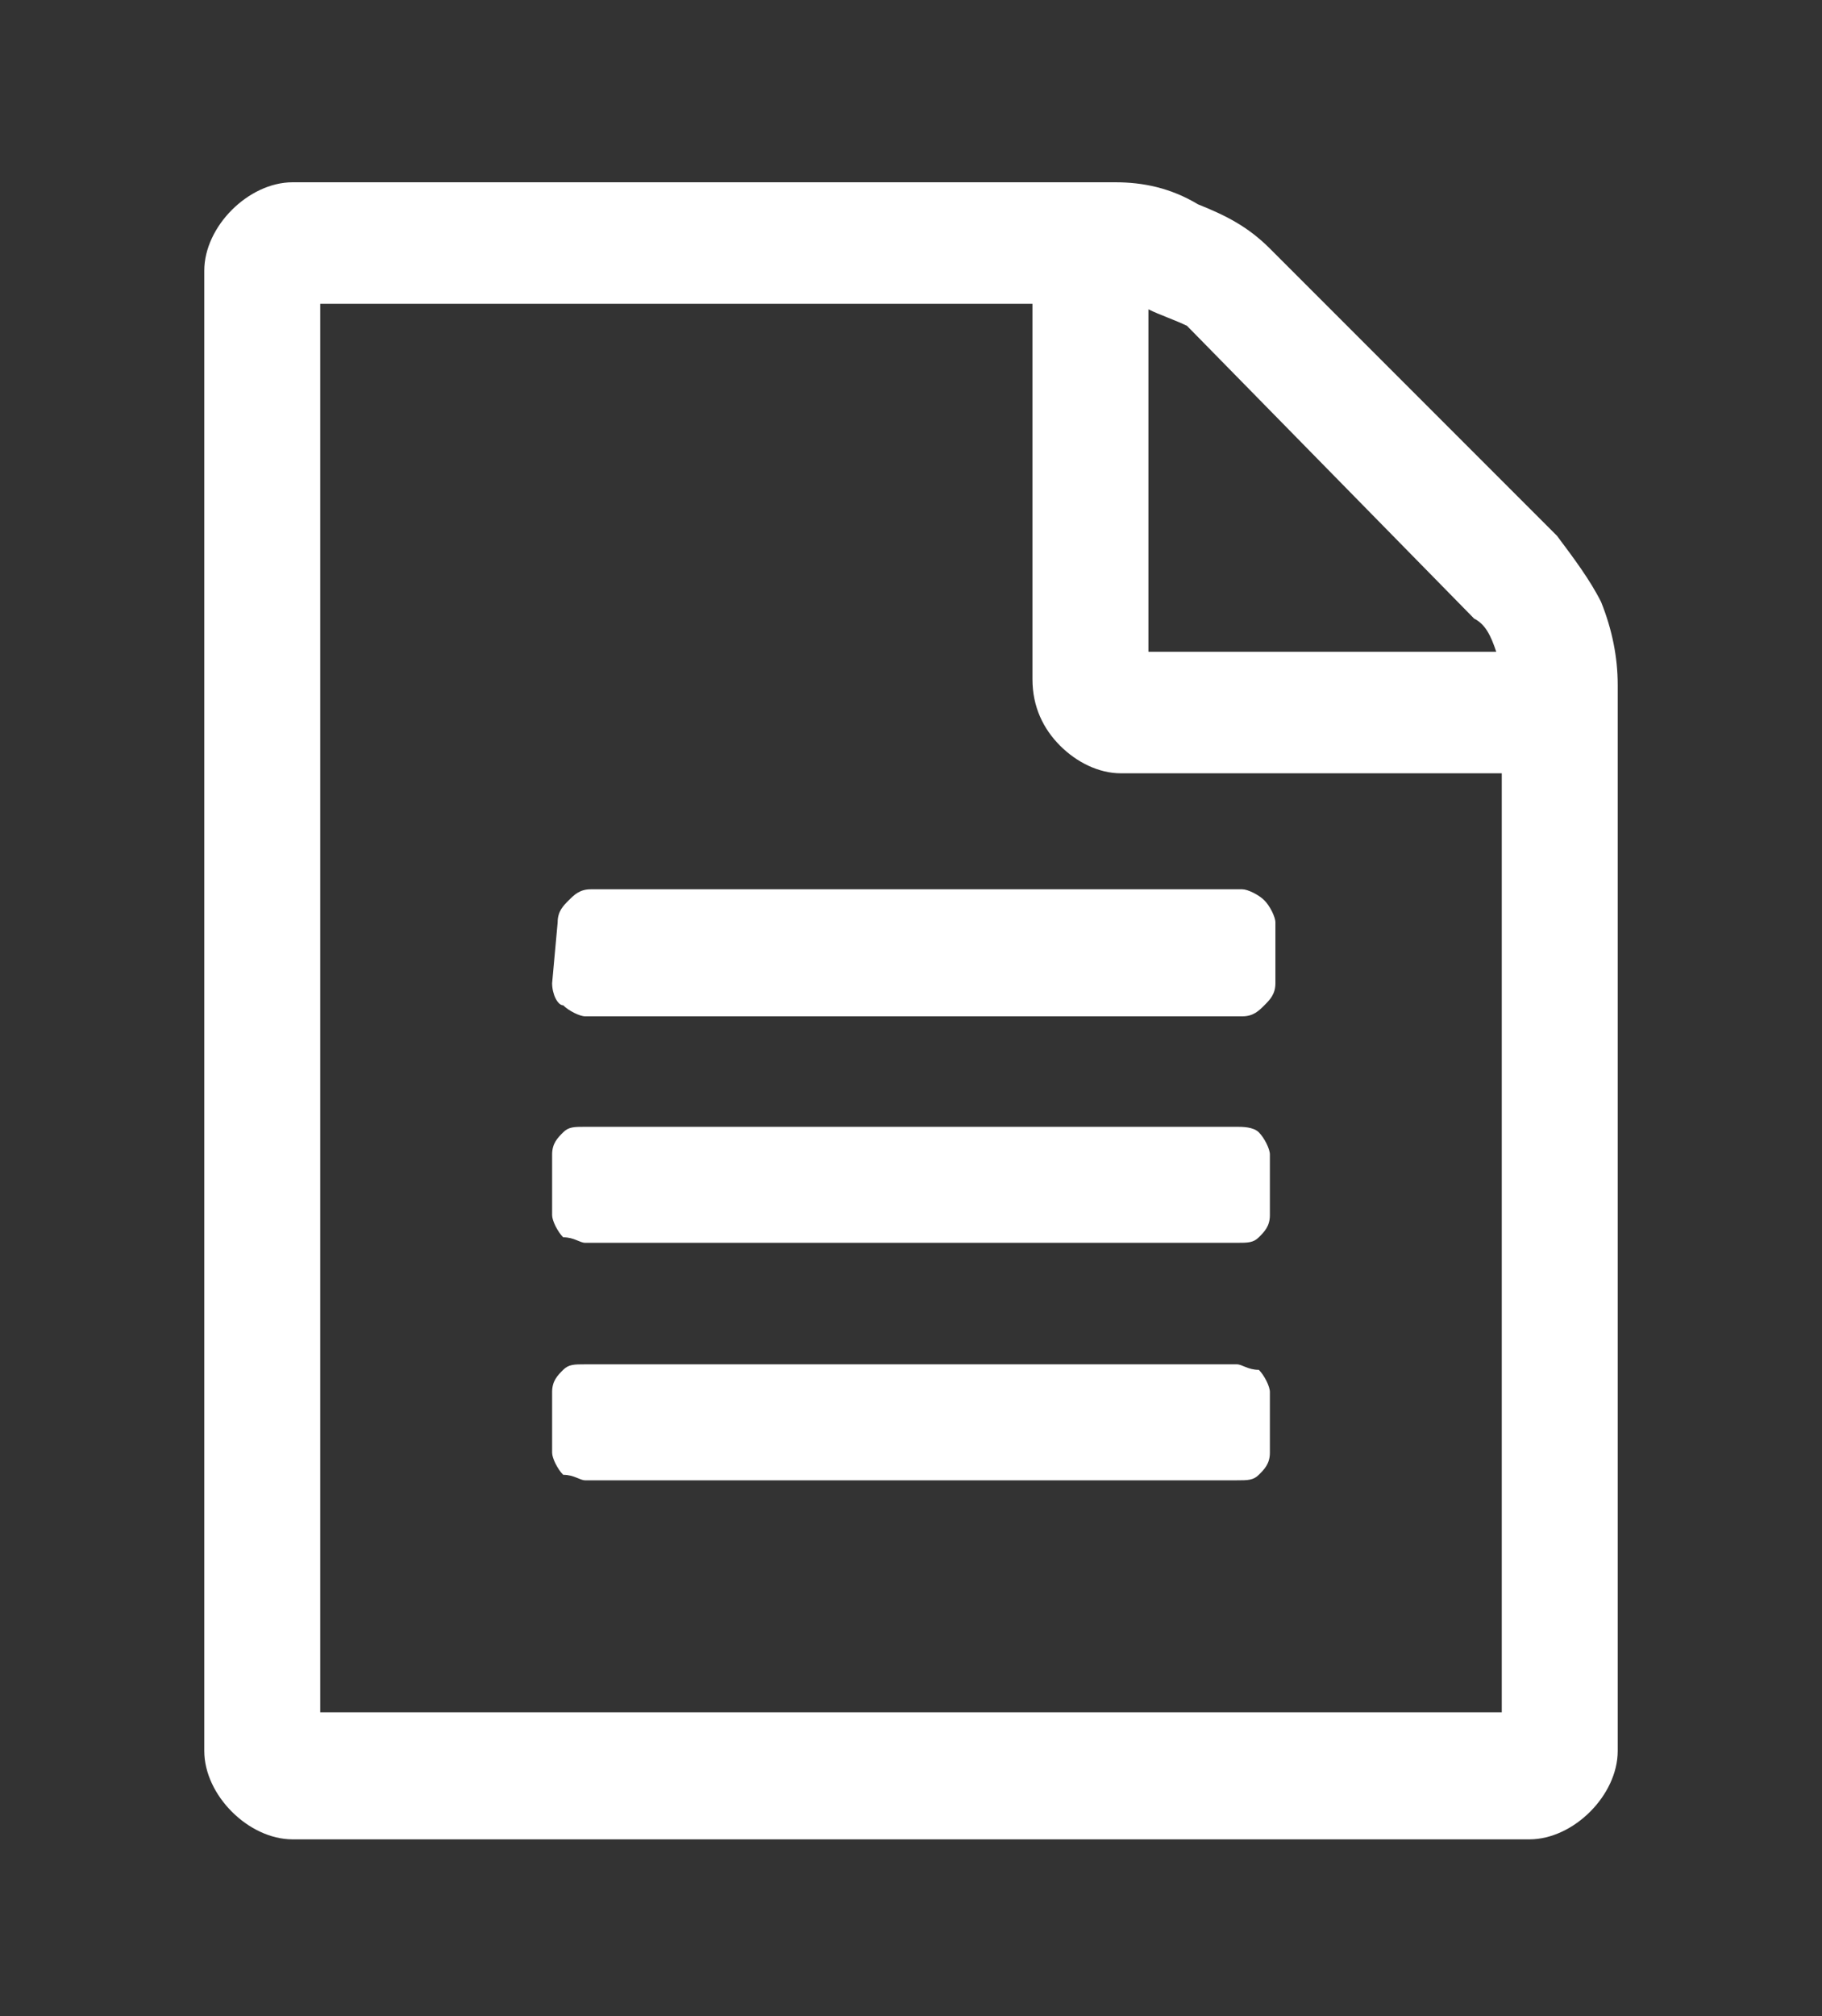 <?xml version="1.0" encoding="utf-8"?>
<!-- Generator: Adobe Illustrator 26.0.1, SVG Export Plug-In . SVG Version: 6.00 Build 0)  -->
<svg version="1.1" id="Laag_1" xmlns="http://www.w3.org/2000/svg" xmlns:xlink="http://www.w3.org/1999/xlink" x="0px" y="0px"
	 viewBox="0 0 33 36.5" style="enable-background:new 0 0 33 36.5;" xml:space="preserve">
<rect x="0" y="0" width="33" height="36.5" fill="#333333" stroke="none"/>
<path fill="#ffffff" id="Icon_payment-invoice-sign-alt-o" d="M28.2,9.7c0.3,0.4,0.6,0.8,0.8,1.2c0.2,0.5,0.3,1,0.3,1.5v19.3c0,0.4-0.2,0.8-0.5,1.1
	c-0.3,0.3-0.7,0.5-1.1,0.5H5.3c-0.4,0-0.8-0.2-1.1-0.5c-0.3-0.3-0.5-0.7-0.5-1.1V4.9c0-0.4,0.2-0.8,0.5-1.1c0.3-0.3,0.7-0.5,1.1-0.5
	h14.9c0.5,0,1,0.1,1.5,0.4c0.5,0.2,0.9,0.4,1.3,0.8L28.2,9.7z M27.2,31V14h-6.9c-0.4,0-0.8-0.2-1.1-0.5c-0.3-0.3-0.5-0.7-0.5-1.2
	V5.5H5.8V31H27.2z M10.1,16.7c0-0.2,0.1-0.3,0.2-0.4c0.1-0.1,0.2-0.2,0.4-0.2h11.8c0.1,0,0.3,0.1,0.4,0.2c0.1,0.1,0.2,0.3,0.2,0.4
	v1.1c0,0.2-0.1,0.3-0.2,0.4c-0.1,0.1-0.2,0.2-0.4,0.2H10.6c-0.1,0-0.3-0.1-0.4-0.2c-0.1,0-0.2-0.2-0.2-0.4L10.1,16.7L10.1,16.7z
	 M22.4,20.4c0.1,0,0.3,0,0.4,0.1c0.1,0.1,0.2,0.3,0.2,0.4V22c0,0.2-0.1,0.3-0.2,0.4c-0.1,0.1-0.2,0.1-0.4,0.1H10.6
	c-0.1,0-0.2-0.1-0.4-0.1c-0.1-0.1-0.2-0.3-0.2-0.4v-1.1c0-0.2,0.1-0.3,0.2-0.4c0.1-0.1,0.2-0.1,0.4-0.1L22.4,20.4z M22.4,24.7
	c0.1,0,0.2,0.1,0.4,0.1c0.1,0.1,0.2,0.3,0.2,0.4v1.1c0,0.2-0.1,0.3-0.2,0.4c-0.1,0.1-0.2,0.1-0.4,0.1H10.6c-0.1,0-0.2-0.1-0.4-0.1
	c-0.1-0.1-0.2-0.3-0.2-0.4v-1.1c0-0.2,0.1-0.3,0.2-0.4c0.1-0.1,0.2-0.1,0.4-0.1L22.4,24.7z M20.8,5.6v6.2h6.3
	c-0.1-0.3-0.2-0.5-0.4-0.6l-5.2-5.3C21.3,5.8,21,5.7,20.8,5.6L20.8,5.6z"/>
</svg>
